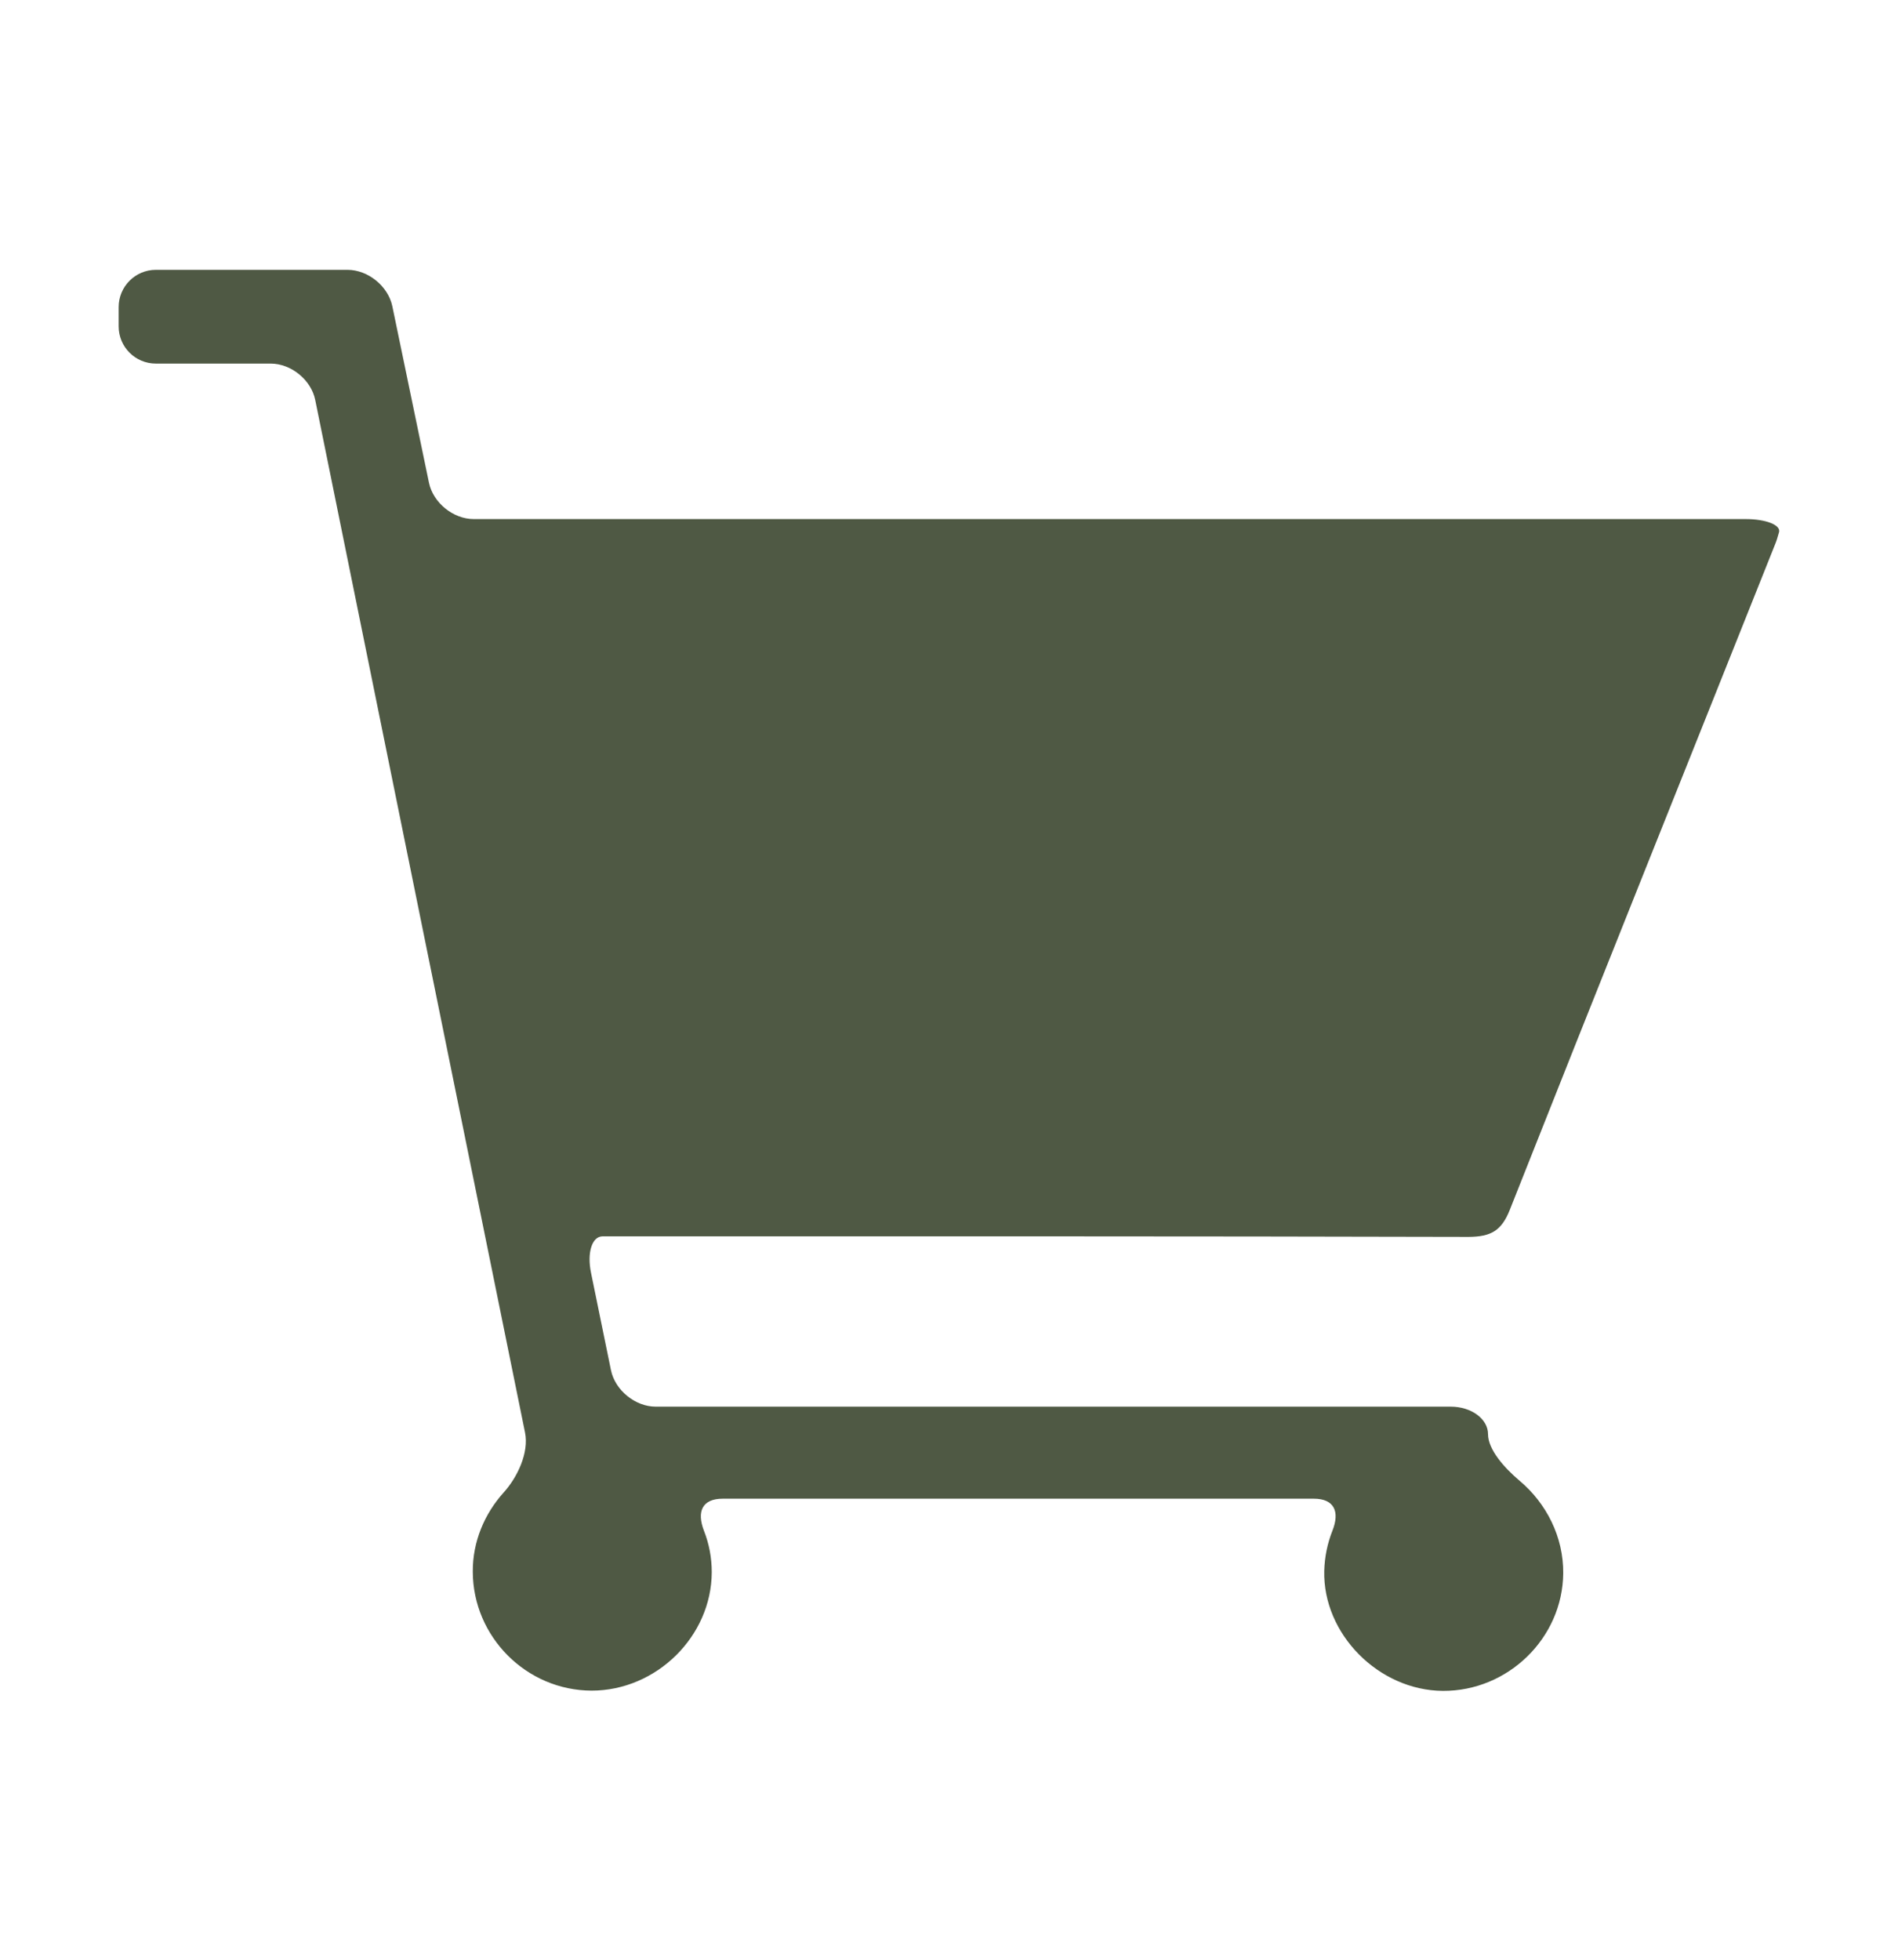 <svg width="31" height="32" viewBox="0 0 31 32" fill="none" xmlns="http://www.w3.org/2000/svg">
<path d="M24.66 19.754C26.093 16.133 27.544 12.522 28.985 8.907C29.013 8.842 29.035 8.771 29.056 8.693C29.093 8.576 28.849 8.476 28.514 8.476H7.738C7.403 8.476 7.074 8.21 7.006 7.881C6.804 6.908 6.606 5.95 6.408 5.001C6.34 4.673 6.011 4.406 5.676 4.406H2.545C2.21 4.406 1.938 4.679 1.938 5.014V5.33C1.938 5.665 2.21 5.937 2.545 5.937H4.421C4.755 5.937 5.084 6.204 5.149 6.533C6.293 12.165 7.431 17.77 8.575 23.39C8.643 23.719 8.451 24.122 8.227 24.37C7.914 24.717 7.719 25.173 7.722 25.663C7.725 26.729 8.599 27.603 9.663 27.606C10.72 27.606 11.622 26.72 11.625 25.672C11.625 25.436 11.582 25.21 11.498 24.996C11.377 24.683 11.467 24.472 11.805 24.472H21.458C21.793 24.472 21.886 24.683 21.762 24.996C21.681 25.201 21.635 25.421 21.629 25.65C21.604 26.68 22.518 27.603 23.566 27.61C24.63 27.616 25.522 26.748 25.532 25.691C25.538 25.095 25.256 24.547 24.822 24.181C24.564 23.964 24.304 23.666 24.304 23.418C24.304 23.17 24.031 22.969 23.696 22.969H10.71C10.376 22.969 10.047 22.702 9.979 22.374C9.87 21.843 9.762 21.32 9.653 20.783C9.585 20.455 9.669 20.188 9.842 20.188H10.152C14.765 20.188 19.378 20.185 23.988 20.197C24.351 20.194 24.524 20.098 24.66 19.754Z" fill="#4F5944"/>
</svg>
